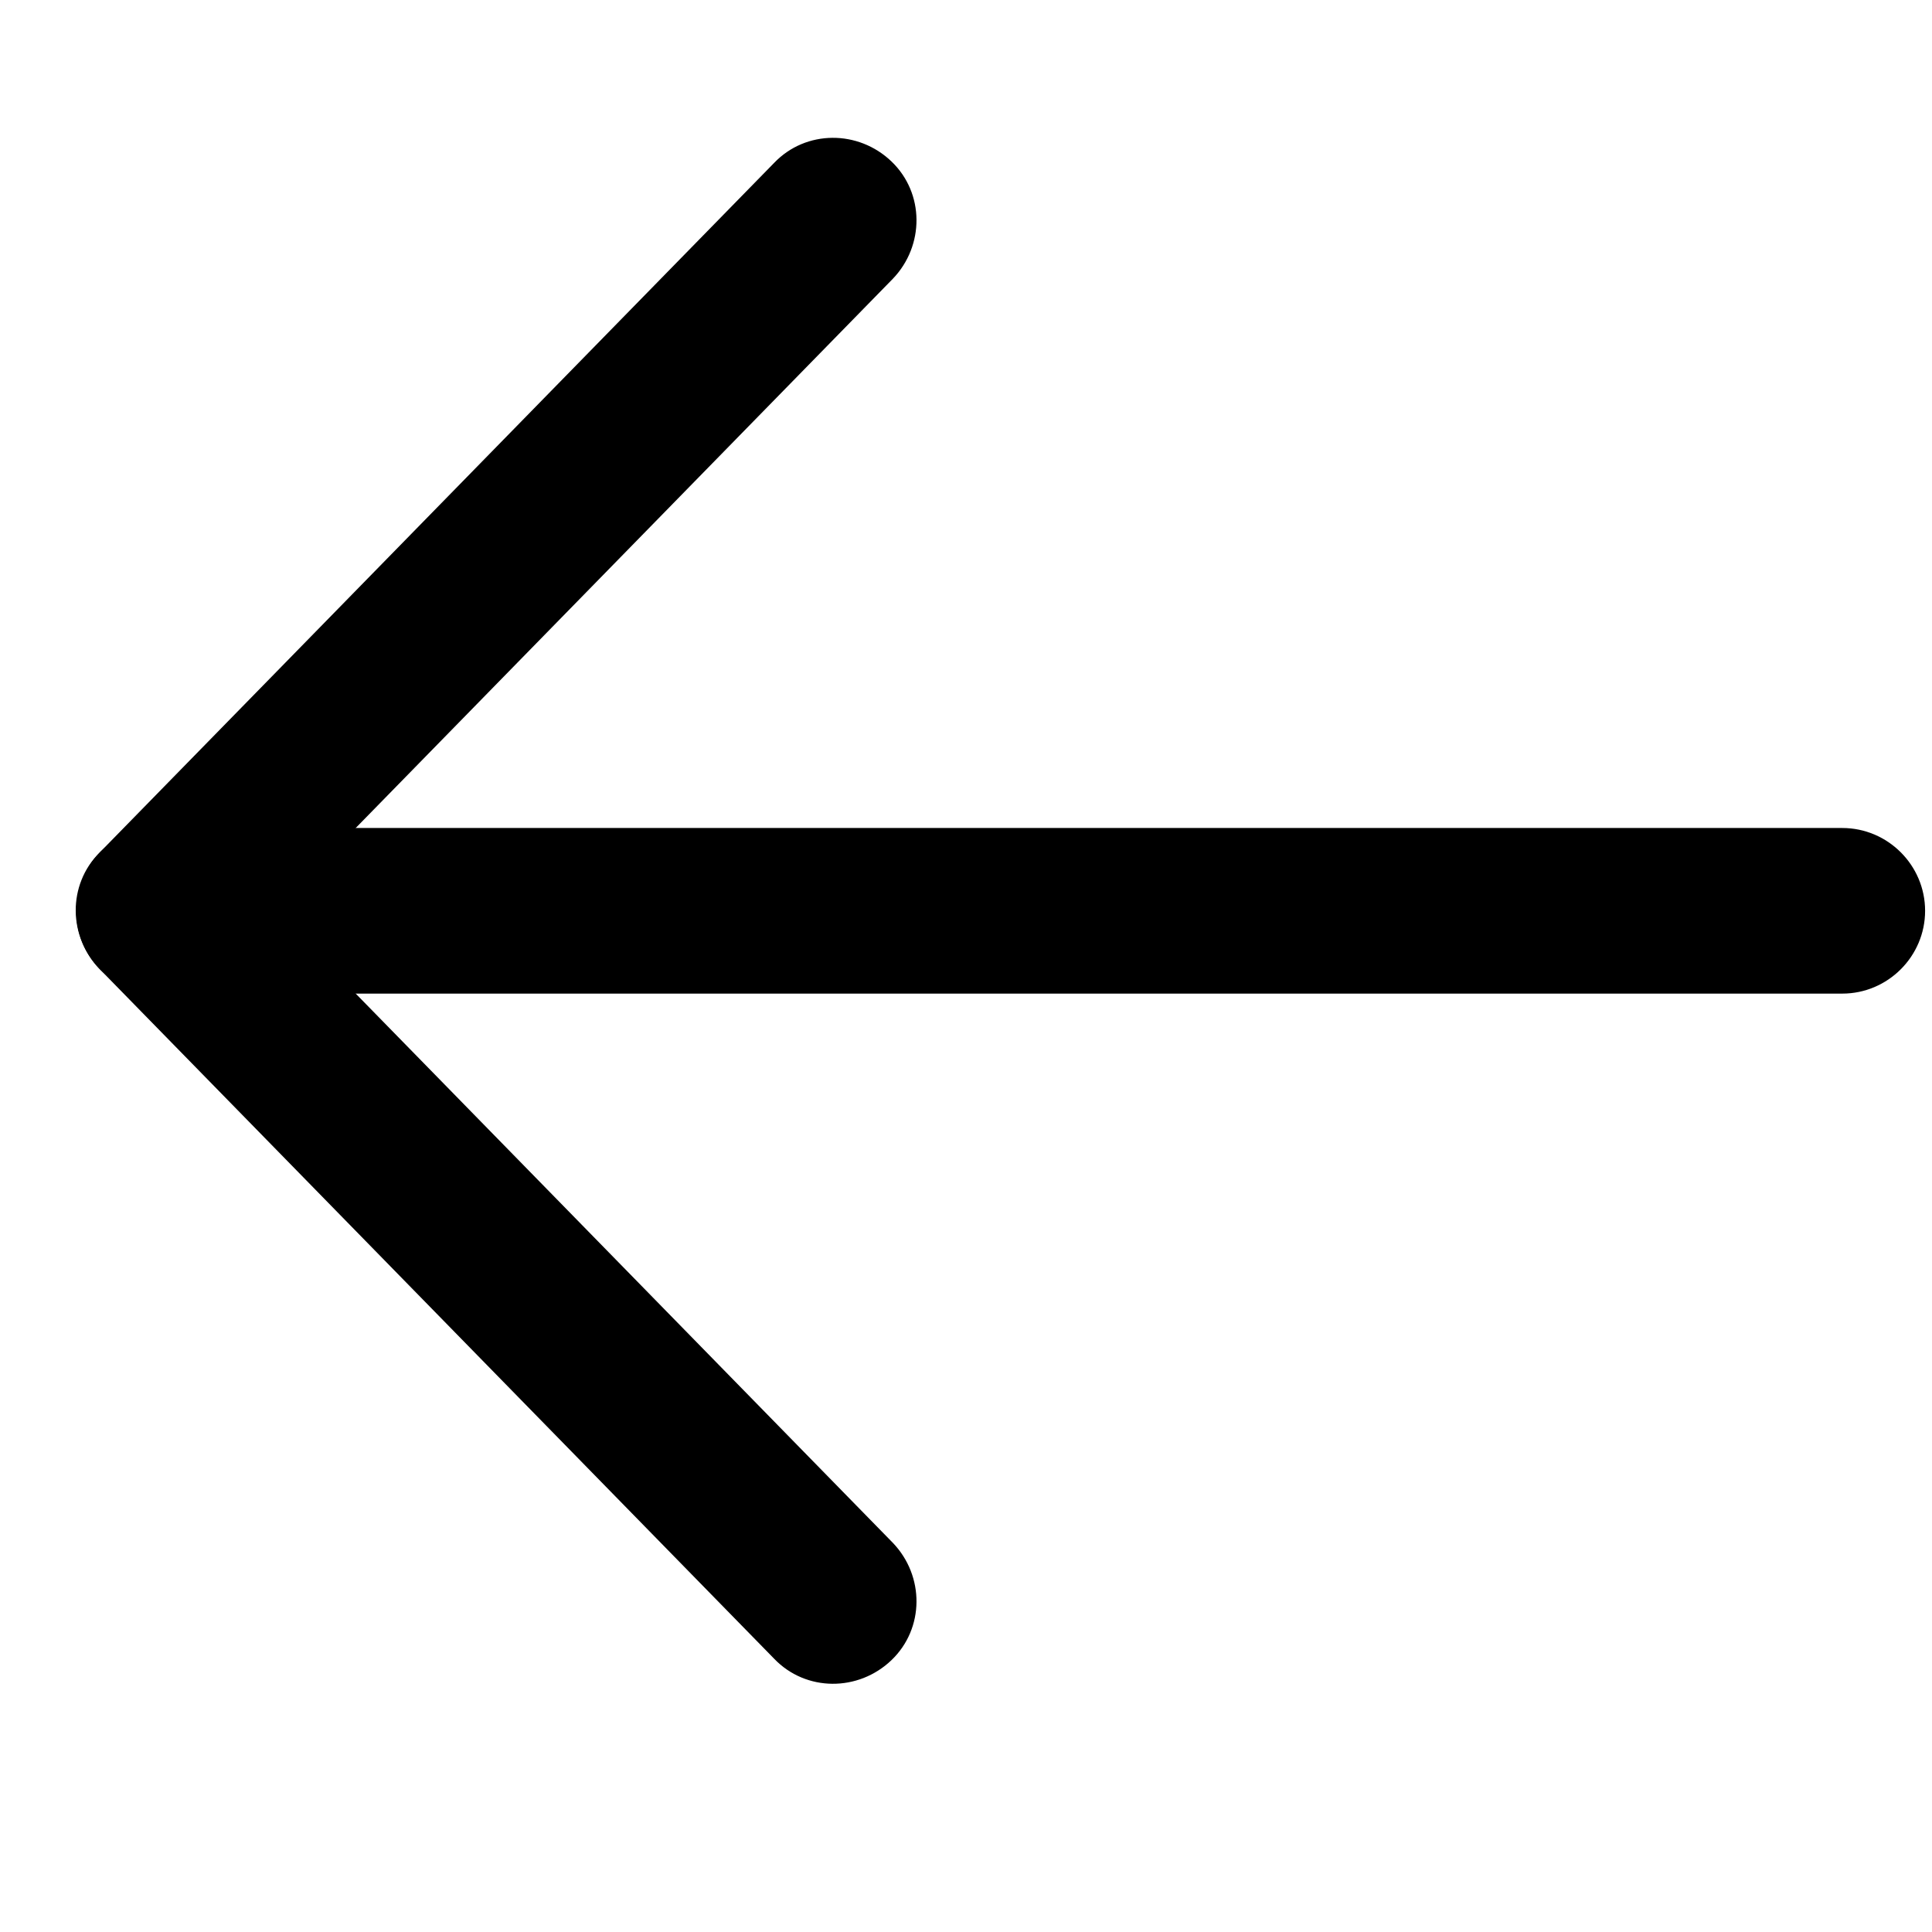 <?xml version="1.0" encoding="utf-8"?>
<!-- Generator: Adobe Illustrator 26.0.2, SVG Export Plug-In . SVG Version: 6.00 Build 0)  -->
<svg version="1.1" id="Layer_1" xmlns="http://www.w3.org/2000/svg" xmlns:xlink="http://www.w3.org/1999/xlink" x="0px" y="0px"
	 viewBox="0 0 140 140" style="enable-background:new 0 0 140 140;" xml:space="preserve">
<g>
	<path class="fill-current" d="M7.3,61.7L7.3,61.7c2.4-2.3,6.2-2.3,8.5,0.1l48.9,50c2.3,2.4,2.3,6.2-0.1,8.5l0,0c-2.4,2.3-6.2,2.3-8.5-0.1l-48.9-50
		C4.9,67.8,5,64,7.3,61.7z"/>
</g>
<g>
	<path class="fill-current" d="M7.2,61.8l48.9-50c2.3-2.4,6.1-2.4,8.5-0.1l0,0c2.4,2.3,2.4,6.1,0.1,8.5l-48.9,50c-2.3,2.4-6.1,2.4-8.5,0.1l0,0
		C4.9,67.9,4.9,64.1,7.2,61.8z"/>
</g>
<g>
	<path class="fill-current" d="M17.5,60h116c3.3,0,6,2.7,6,6v0c0,3.3-2.7,6-6,6h-116c-3.3,0-6-2.7-6-6v0C11.5,62.7,14.2,60,17.5,60z"/>
</g>
</svg>
